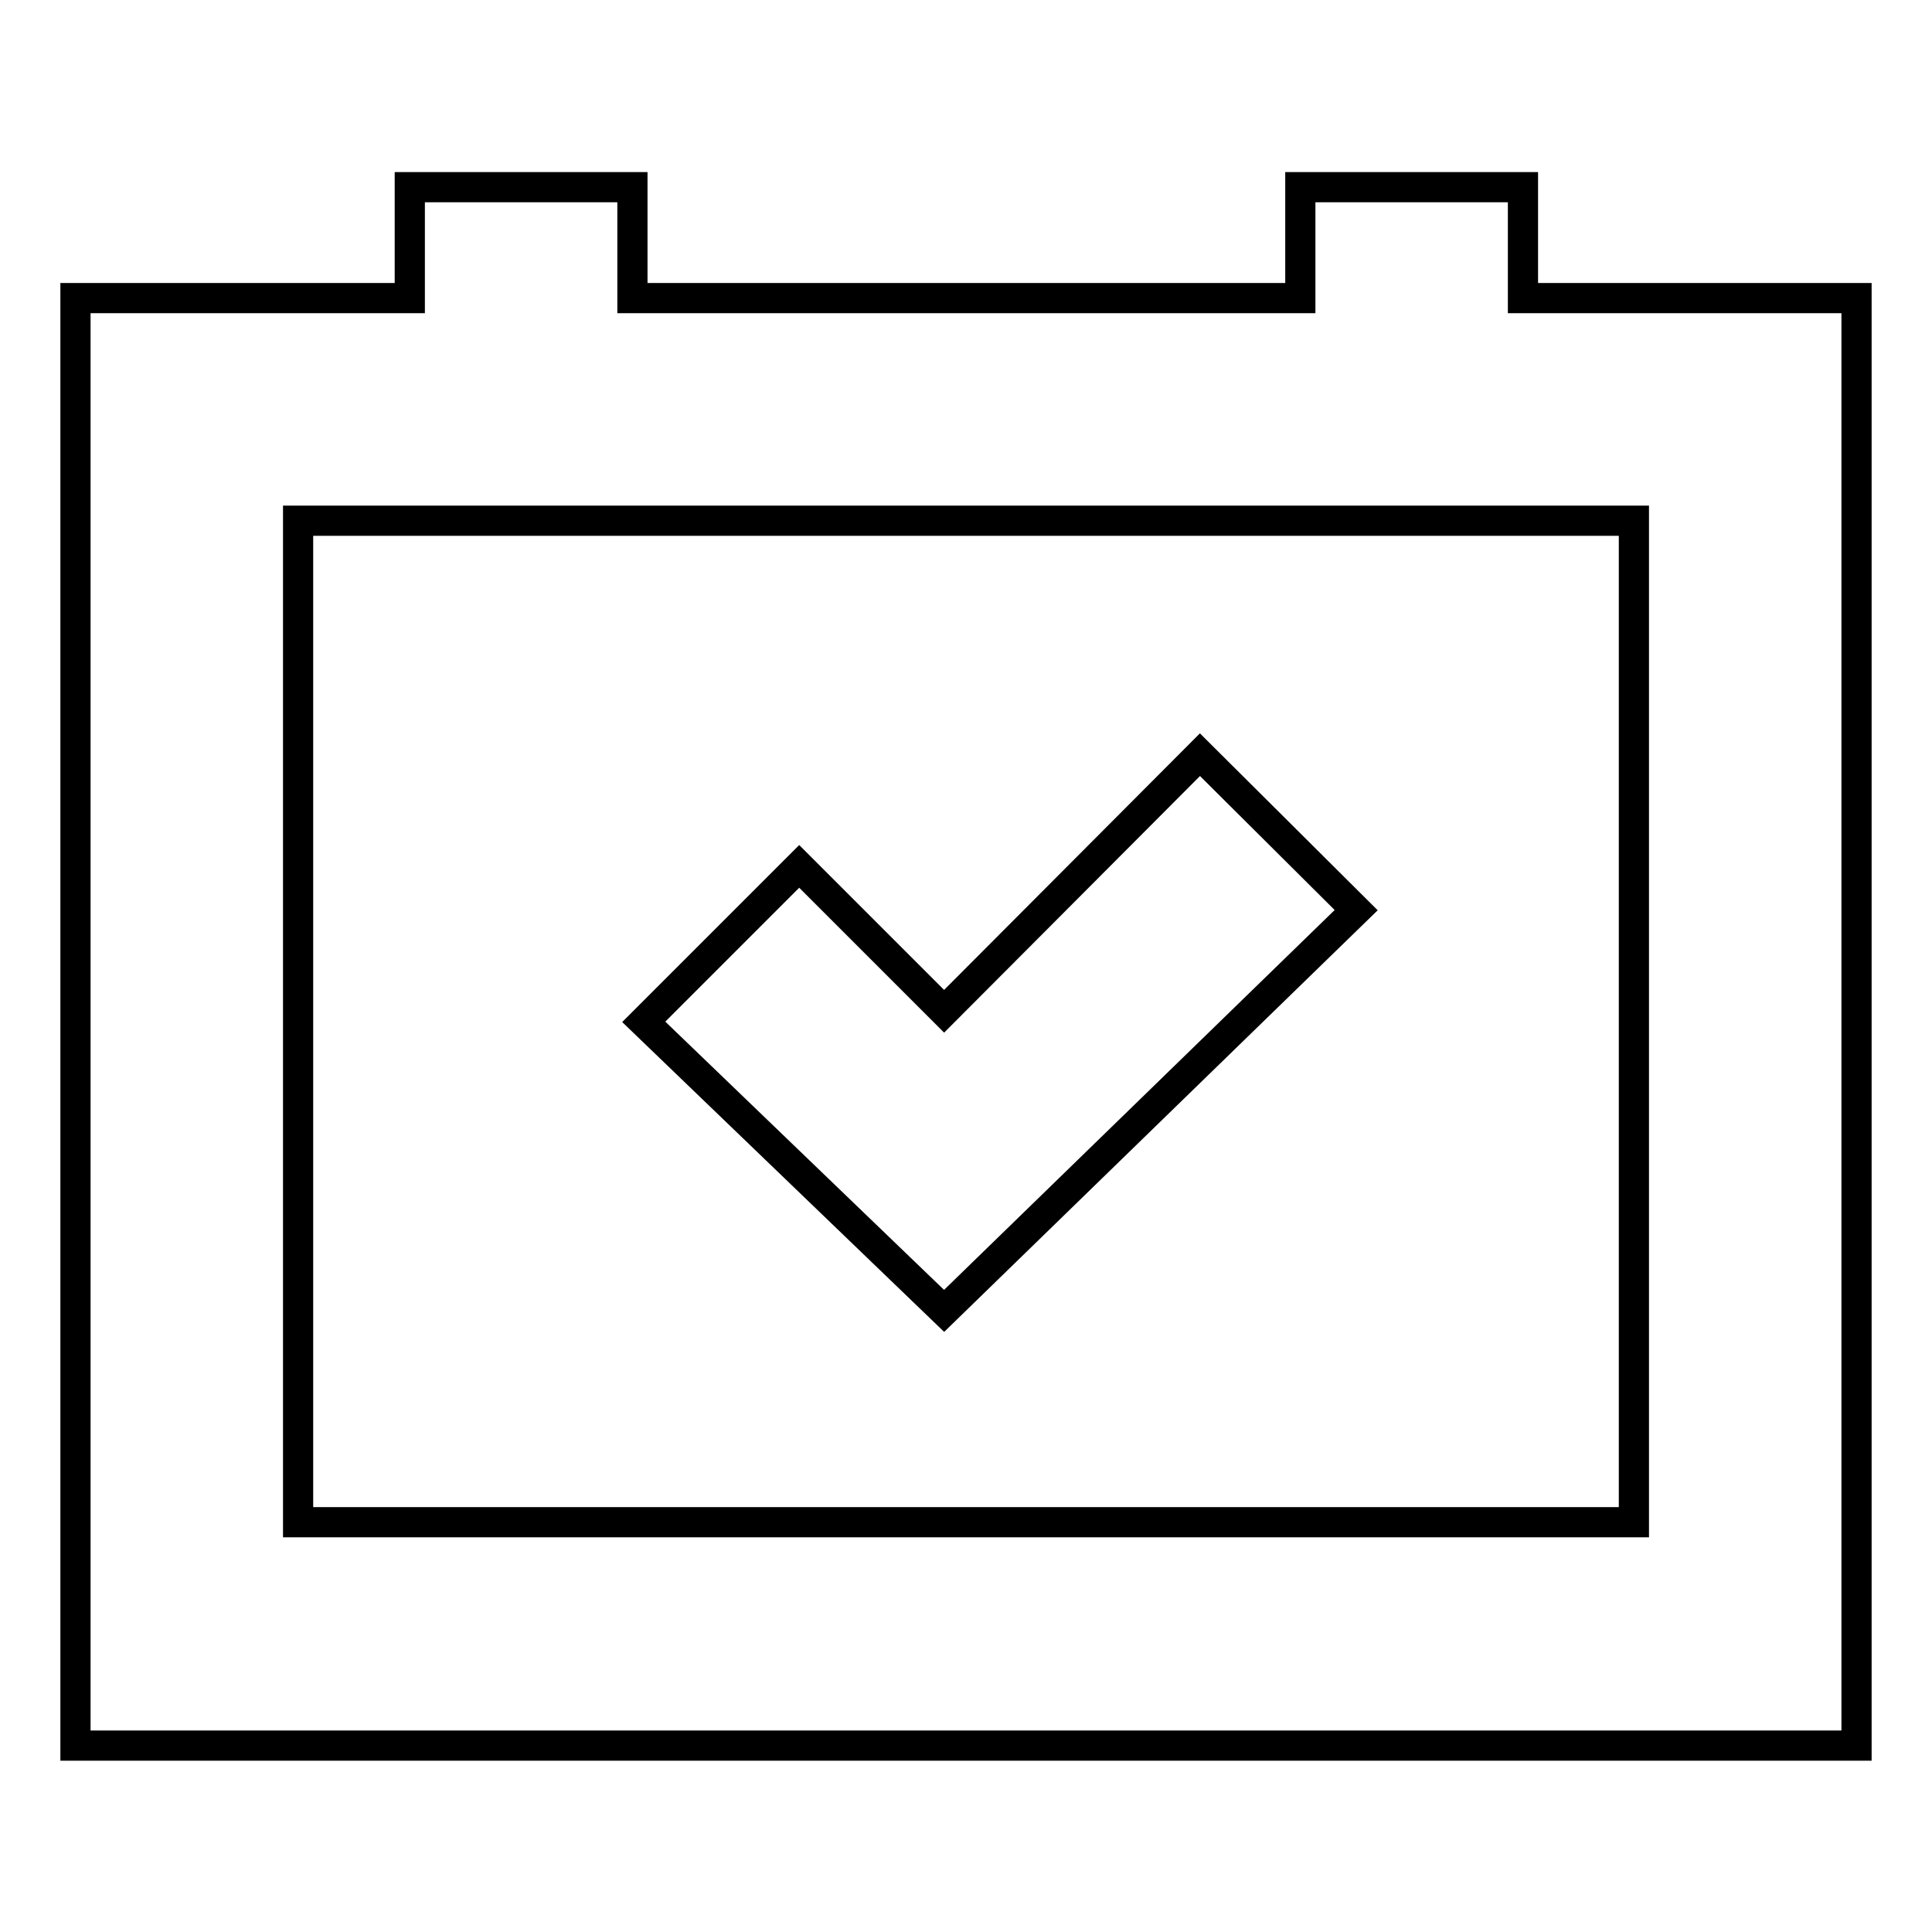 <?xml version="1.0" encoding="utf-8"?>
<!-- Svg Vector Icons : http://www.onlinewebfonts.com/icon -->
<!DOCTYPE svg PUBLIC "-//W3C//DTD SVG 1.1//EN" "http://www.w3.org/Graphics/SVG/1.1/DTD/svg11.dtd">
<svg version="1.1" xmlns="http://www.w3.org/2000/svg" xmlns:xlink="http://www.w3.org/1999/xlink" x="0px" y="0px" viewBox="0 0 256 256" enable-background="new 0 0 256 256" xml:space="preserve">
<g> <path stroke-width="4" fill-opacity="0" stroke="#000000"  d="M125.1,173.7l-39.8-38.3l20.6-20.6l19.2,19.2L159,100l20.7,20.6L125.1,173.7z M83.8,39.5h88.5V24.8h29.5 v14.7H246v191.8H10V39.5h44.3V24.8h29.5V39.5z M39.5,69v132.7h177V69H39.5z"/></g>
</svg>